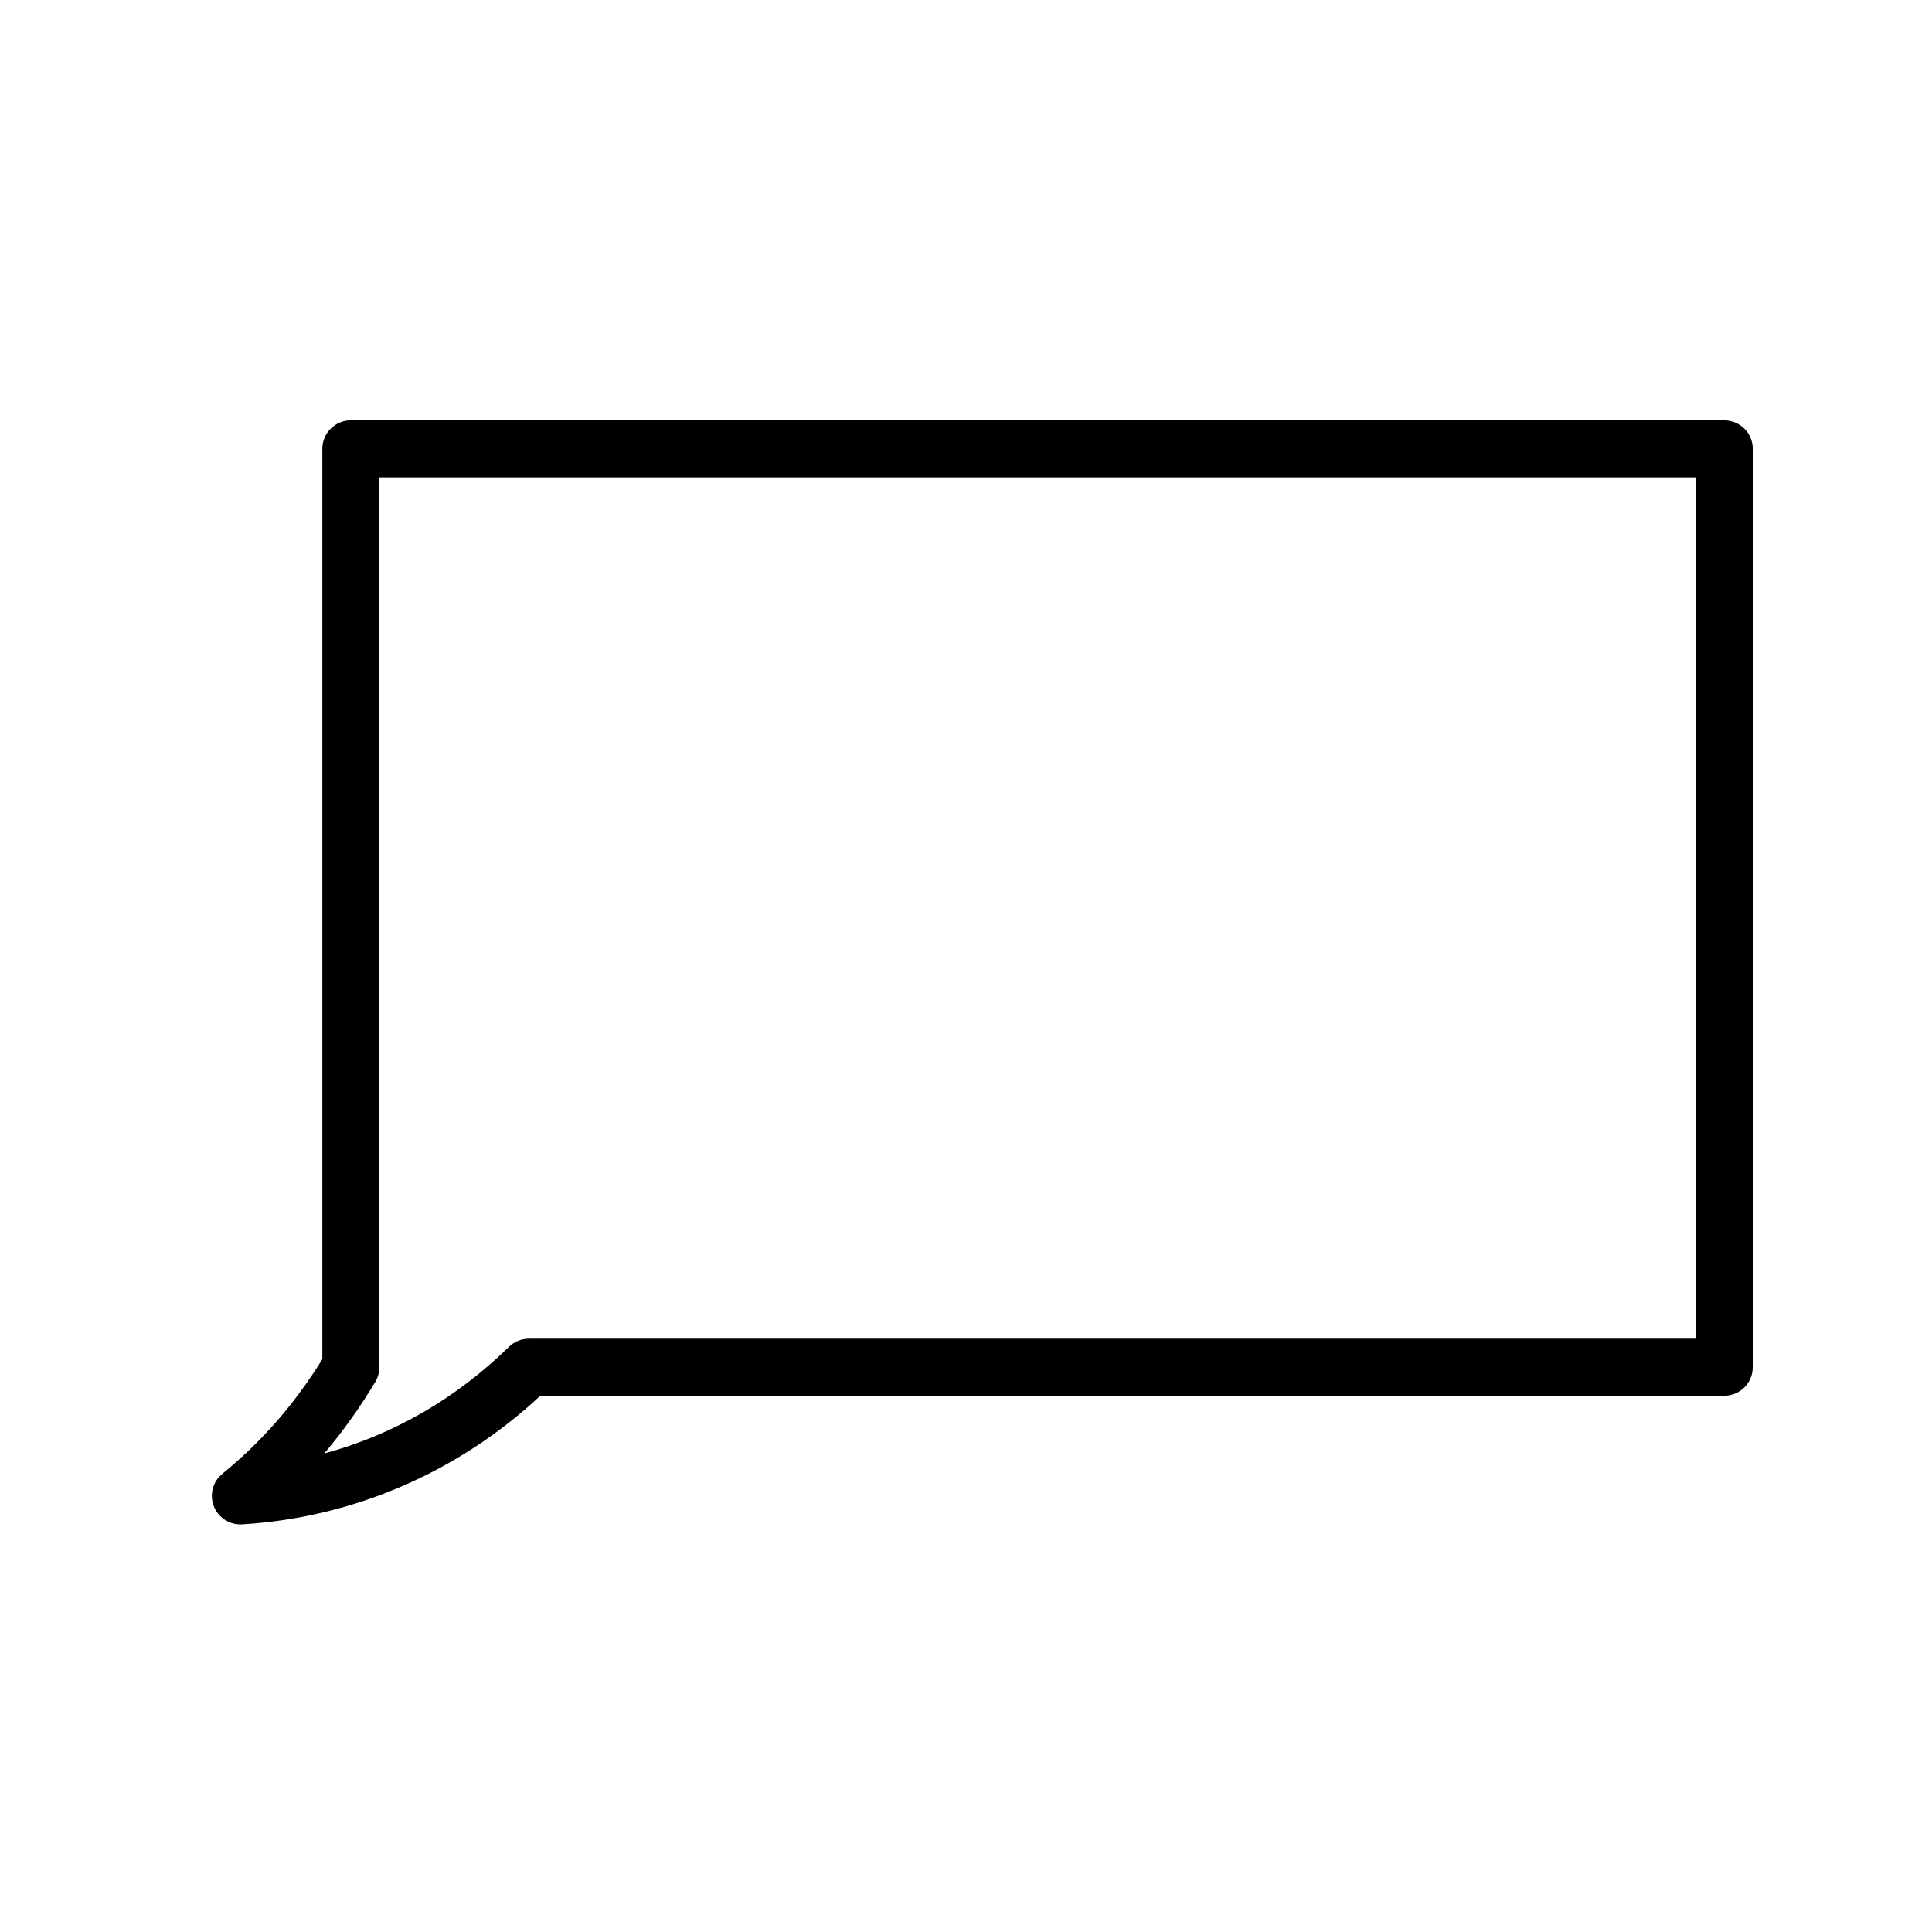 <?xml version="1.0" encoding="UTF-8"?>
<!-- Uploaded to: ICON Repo, www.svgrepo.com, Generator: ICON Repo Mixer Tools -->
<svg fill="#000000" width="800px" height="800px" version="1.1" viewBox="144 144 512 512" xmlns="http://www.w3.org/2000/svg">
 <path d="m600.94 255.39h-363.96c-4.172 0-7.559 3.379-7.559 7.559v241.27c-7.371 11.895-16.051 21.836-26.492 30.344-2.543 2.07-3.461 5.551-2.266 8.602 1.137 2.91 3.941 4.812 7.031 4.812 0.152 0 0.309 0 0.453-0.012 29.383-1.754 57.332-13.824 79.047-34.074h313.74c4.172 0 7.559-3.379 7.559-7.559l0.004-243.38c0.004-4.176-3.383-7.555-7.555-7.555zm-7.555 243.38h-309.22c-1.98 0-3.875 0.77-5.285 2.156-14.062 13.758-30.707 23.328-48.965 28.266 4.934-5.812 9.426-12.113 13.543-18.984 0.707-1.168 1.074-2.516 1.074-3.883l-0.004-235.82h348.85z"/>
</svg>